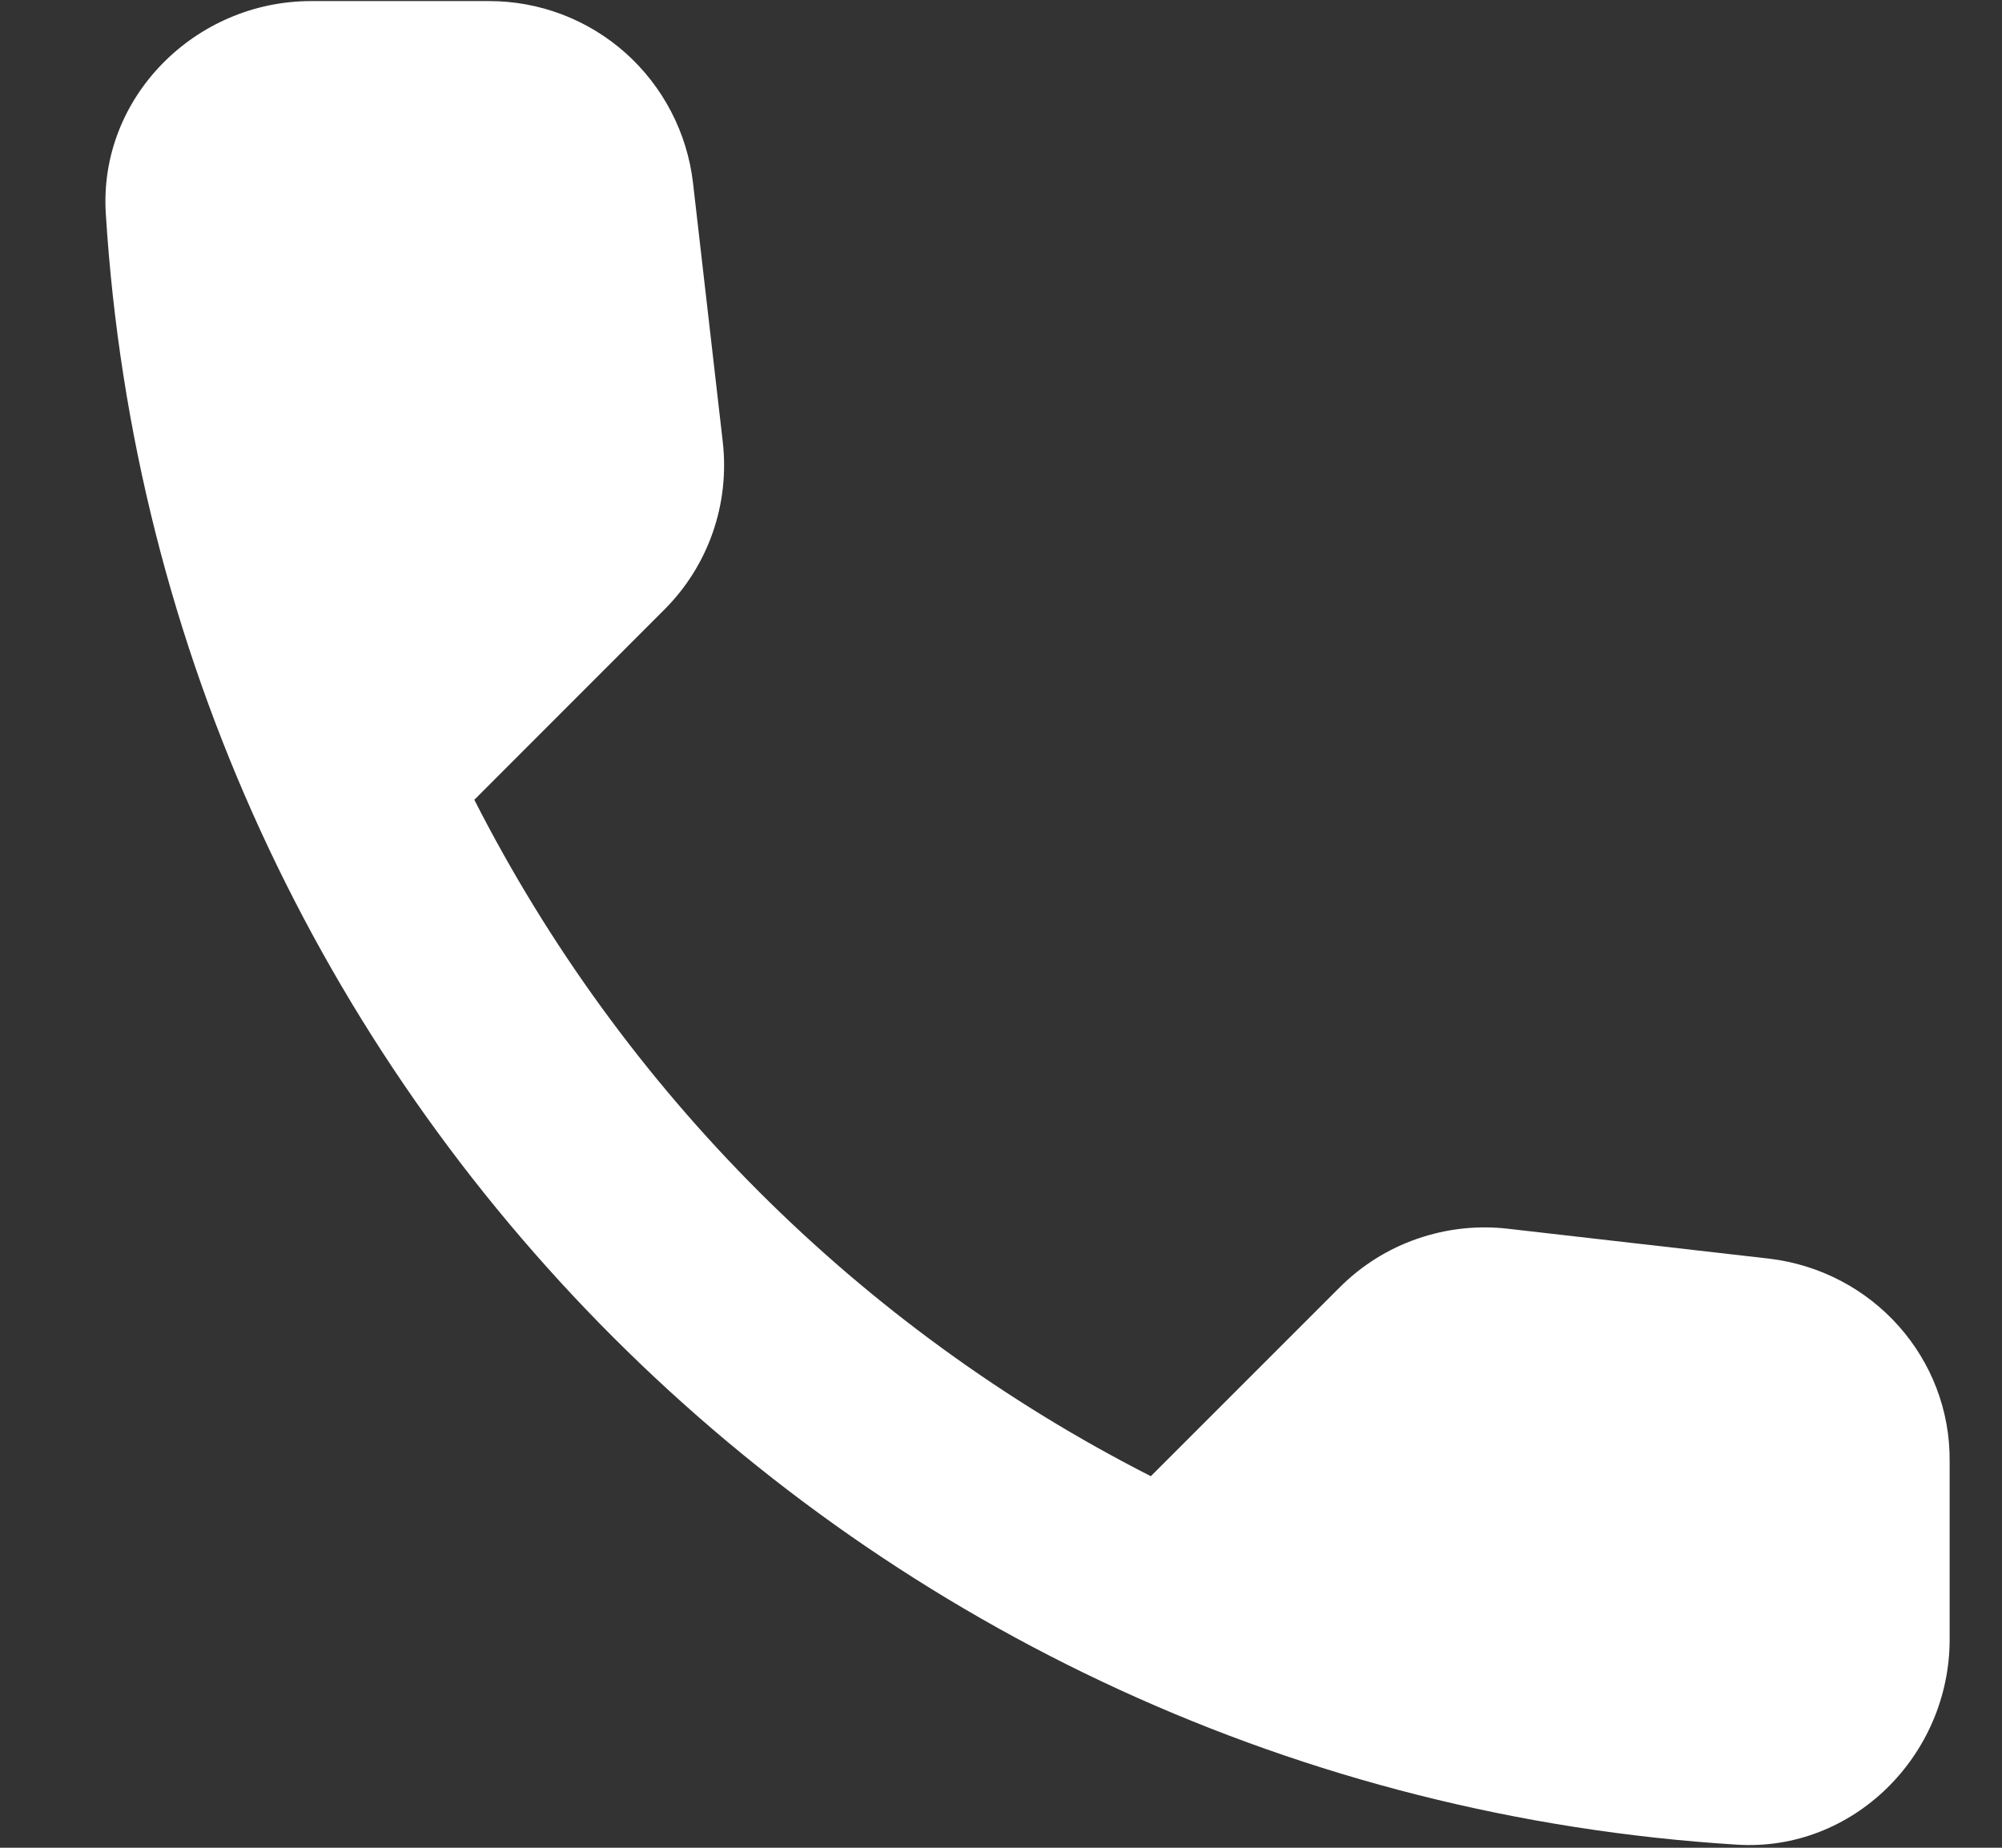 <svg width="13" height="12" viewBox="0 0 13 12" fill="none" xmlns="http://www.w3.org/2000/svg">
<rect x="0" y="0" width="13" height="12" fill="#333333" stroke="none"/>
<path d="M11.487 8.174L9.793 7.98C9.594 7.957 9.393 7.979 9.203 8.045C9.014 8.11 8.842 8.218 8.7 8.36L7.473 9.587C5.581 8.624 4.043 7.086 3.08 5.194L4.313 3.96C4.6 3.674 4.74 3.273 4.693 2.867L4.5 1.187C4.462 0.862 4.306 0.562 4.062 0.344C3.817 0.126 3.501 0.006 3.173 0.007H2.02C1.267 0.007 0.64 0.634 0.687 1.387C1.04 7.08 5.593 11.627 11.28 11.98C12.033 12.027 12.66 11.4 12.66 10.647V9.493C12.667 8.82 12.16 8.254 11.487 8.174Z" fill="white"/>
</svg>
